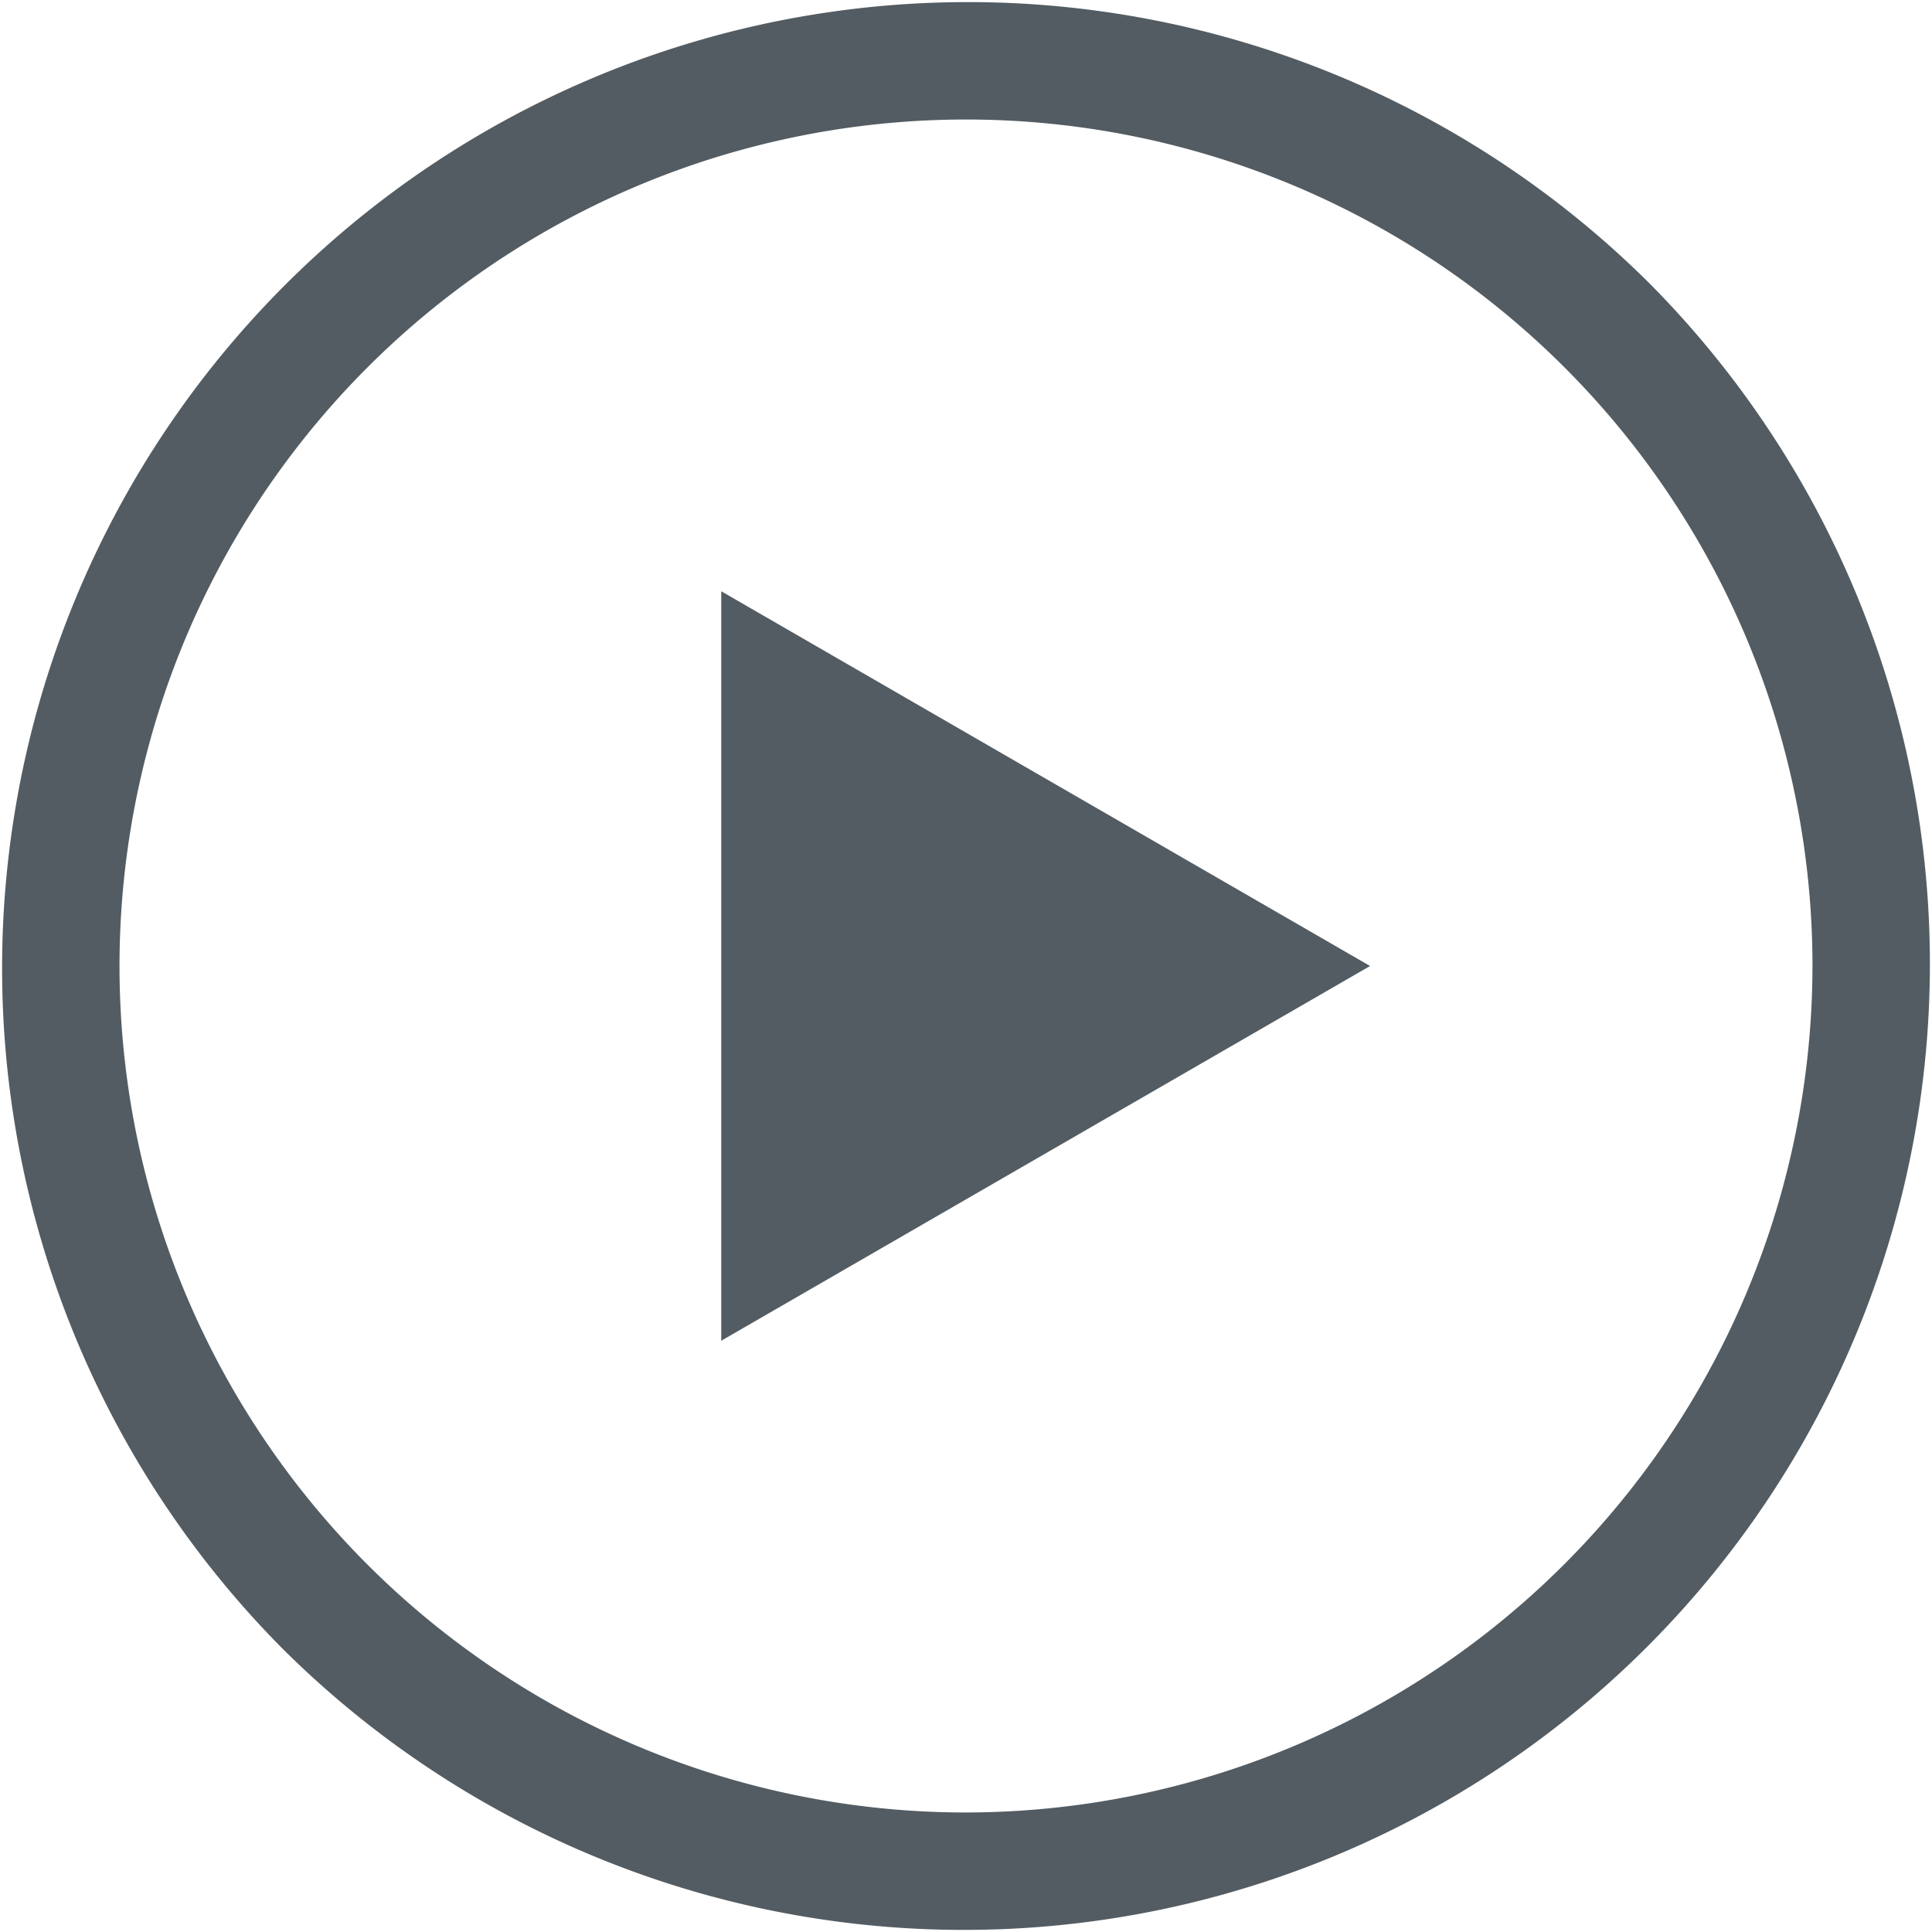 <svg xmlns="http://www.w3.org/2000/svg" id="play" width="29" height="29" viewBox="0 0 29 29">
    <defs>
        <style>
            .cls-1{fill:#535c62}
        </style>
    </defs>
    <path id="Path_338" d="M24.753 4.247A14.5 14.5 0 0 0 4.247 24.753 14.5 14.5 0 0 0 24.753 4.247zM14.5 27.206A12.706 12.706 0 1 1 27.206 14.5 12.721 12.721 0 0 1 14.5 27.206z" class="cls-1" transform="translate(0 0)"/>
    <path id="Path_339" d="M181.062 159.675l9.739-5.625-9.739-5.625z" class="cls-1" transform="translate(-170.236 -139.55)"/>
</svg>
